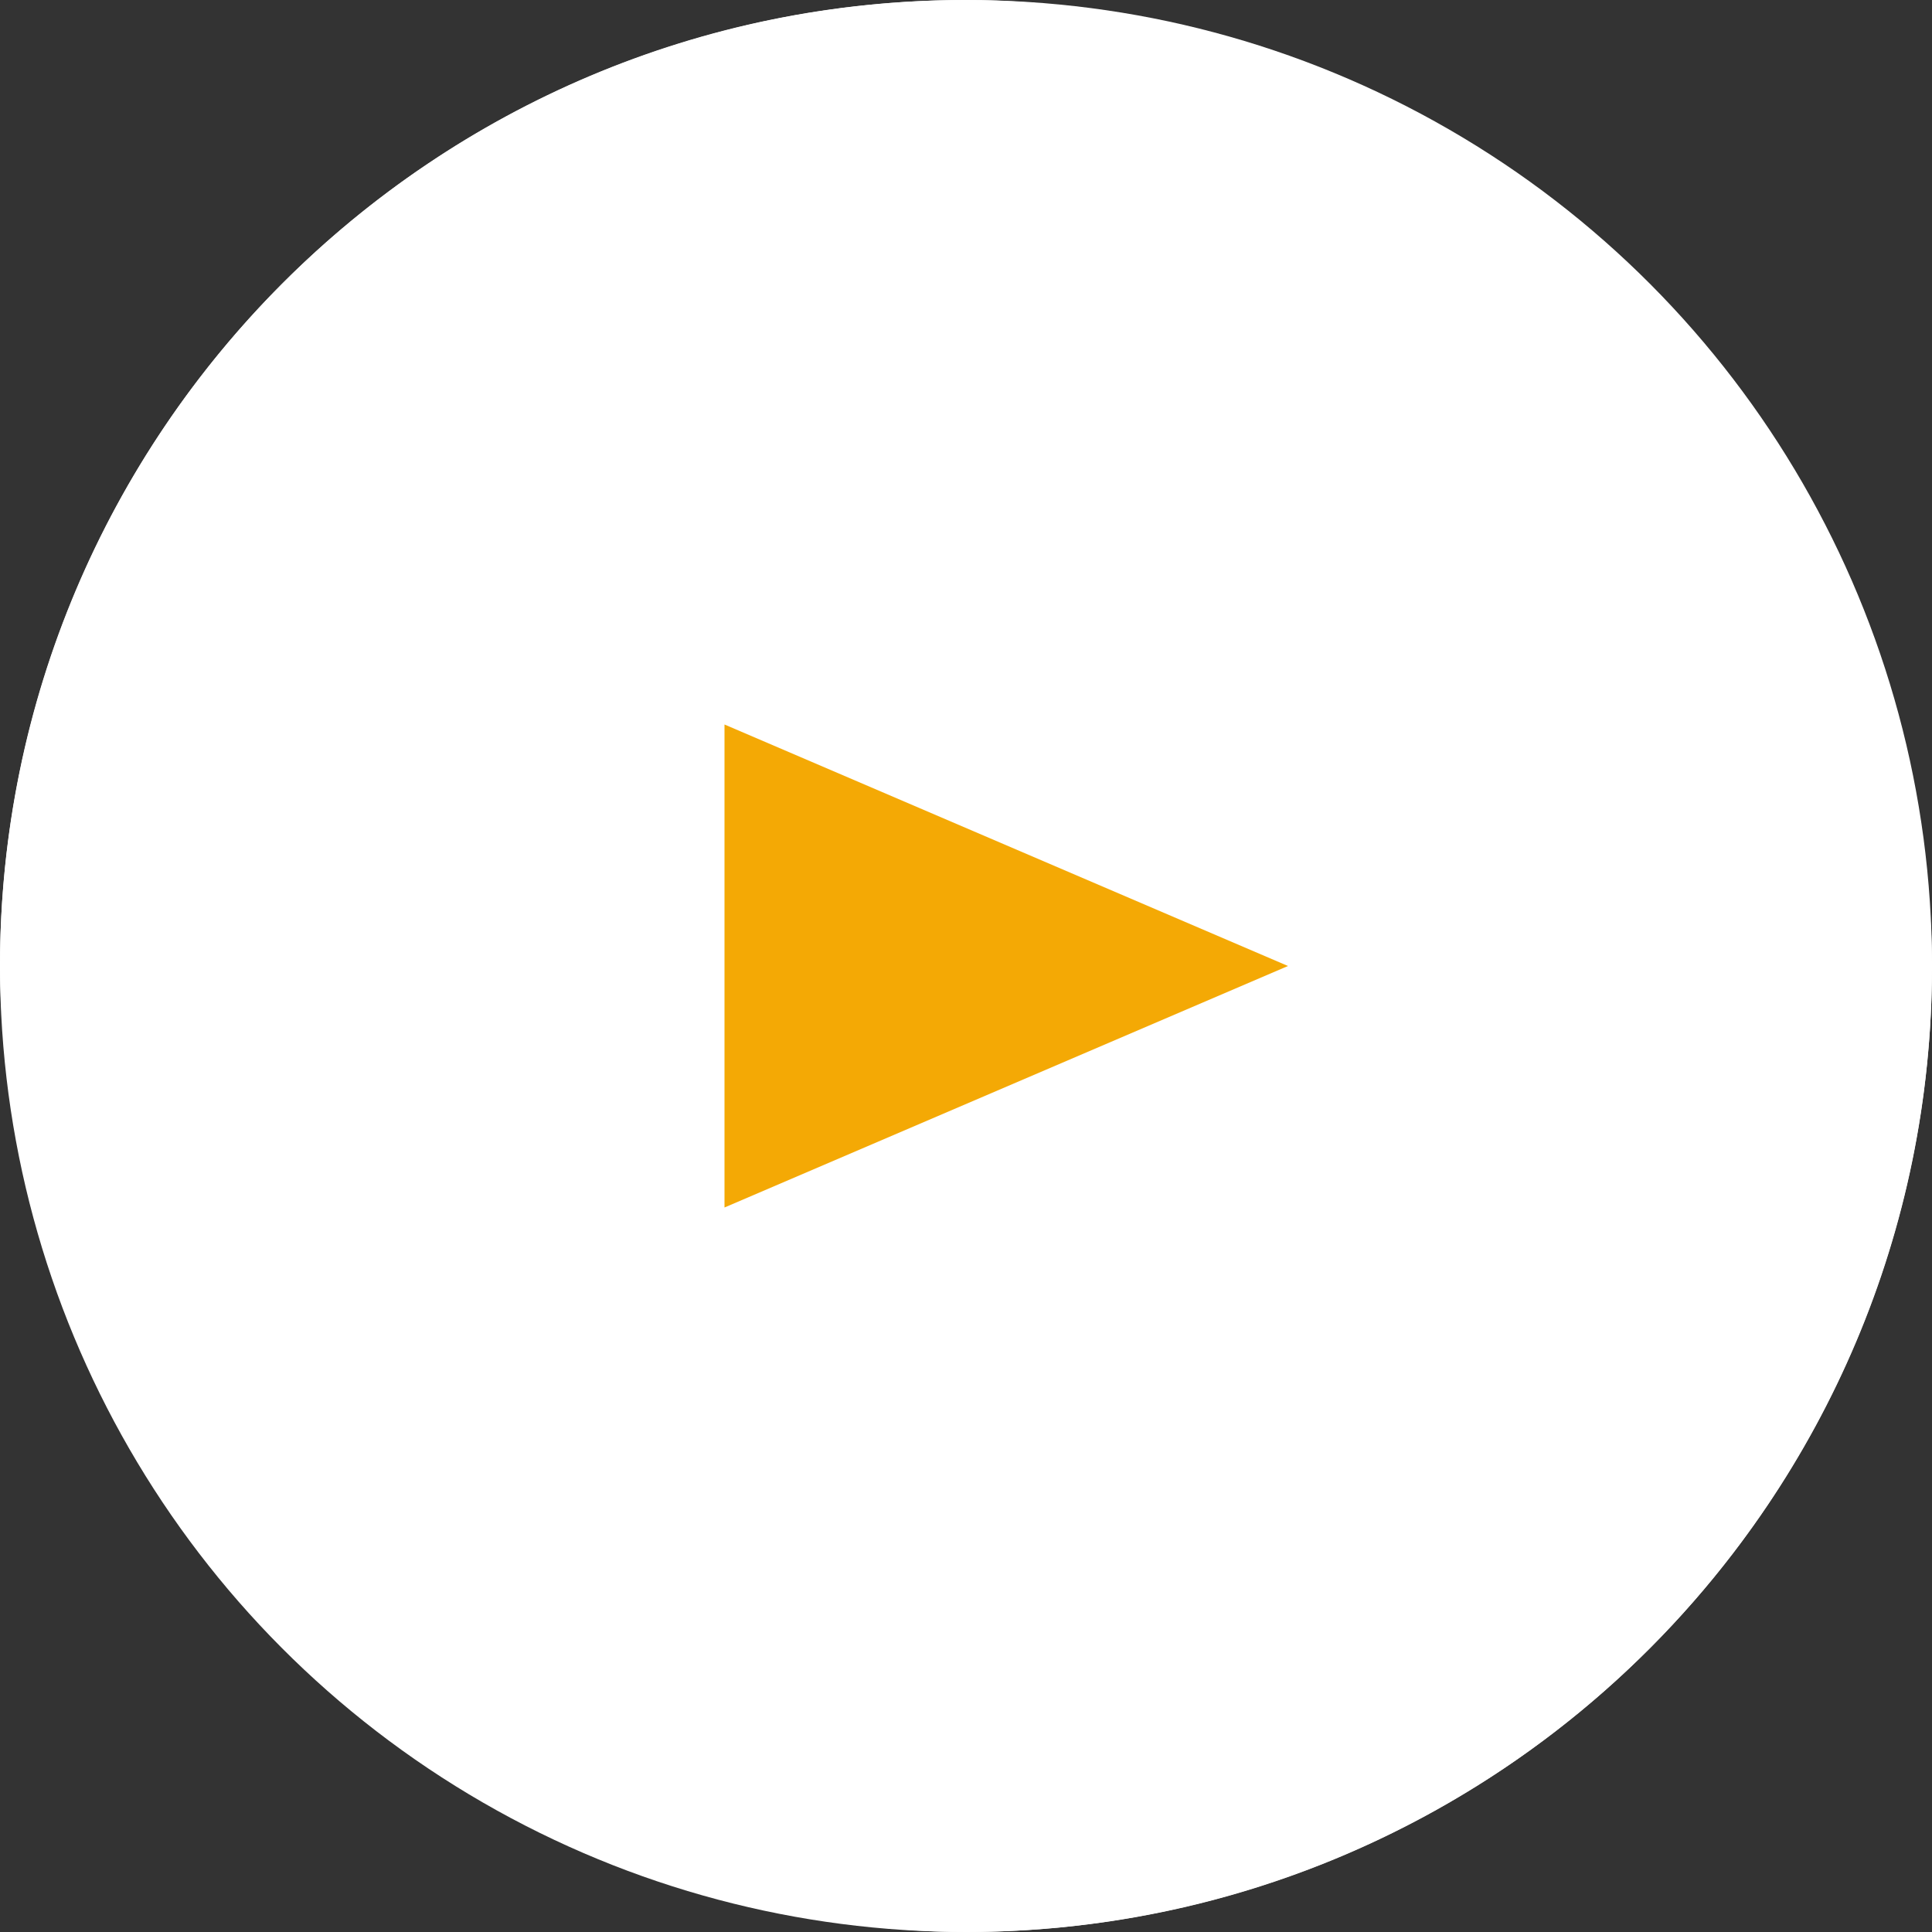 <svg width="24" height="24" viewBox="0 0 24 24" fill="none" xmlns="http://www.w3.org/2000/svg">
<rect x="0" y="0" width="24" height="24" fill="#333333" stroke="none"/>
<circle cx="12" cy="12" r="12" fill="white"/>
<rect width="24" height="24" rx="12" fill="white"/>
<path d="M16 12L9 9V15L16 12Z" fill="#F4A905"/>
</svg>
